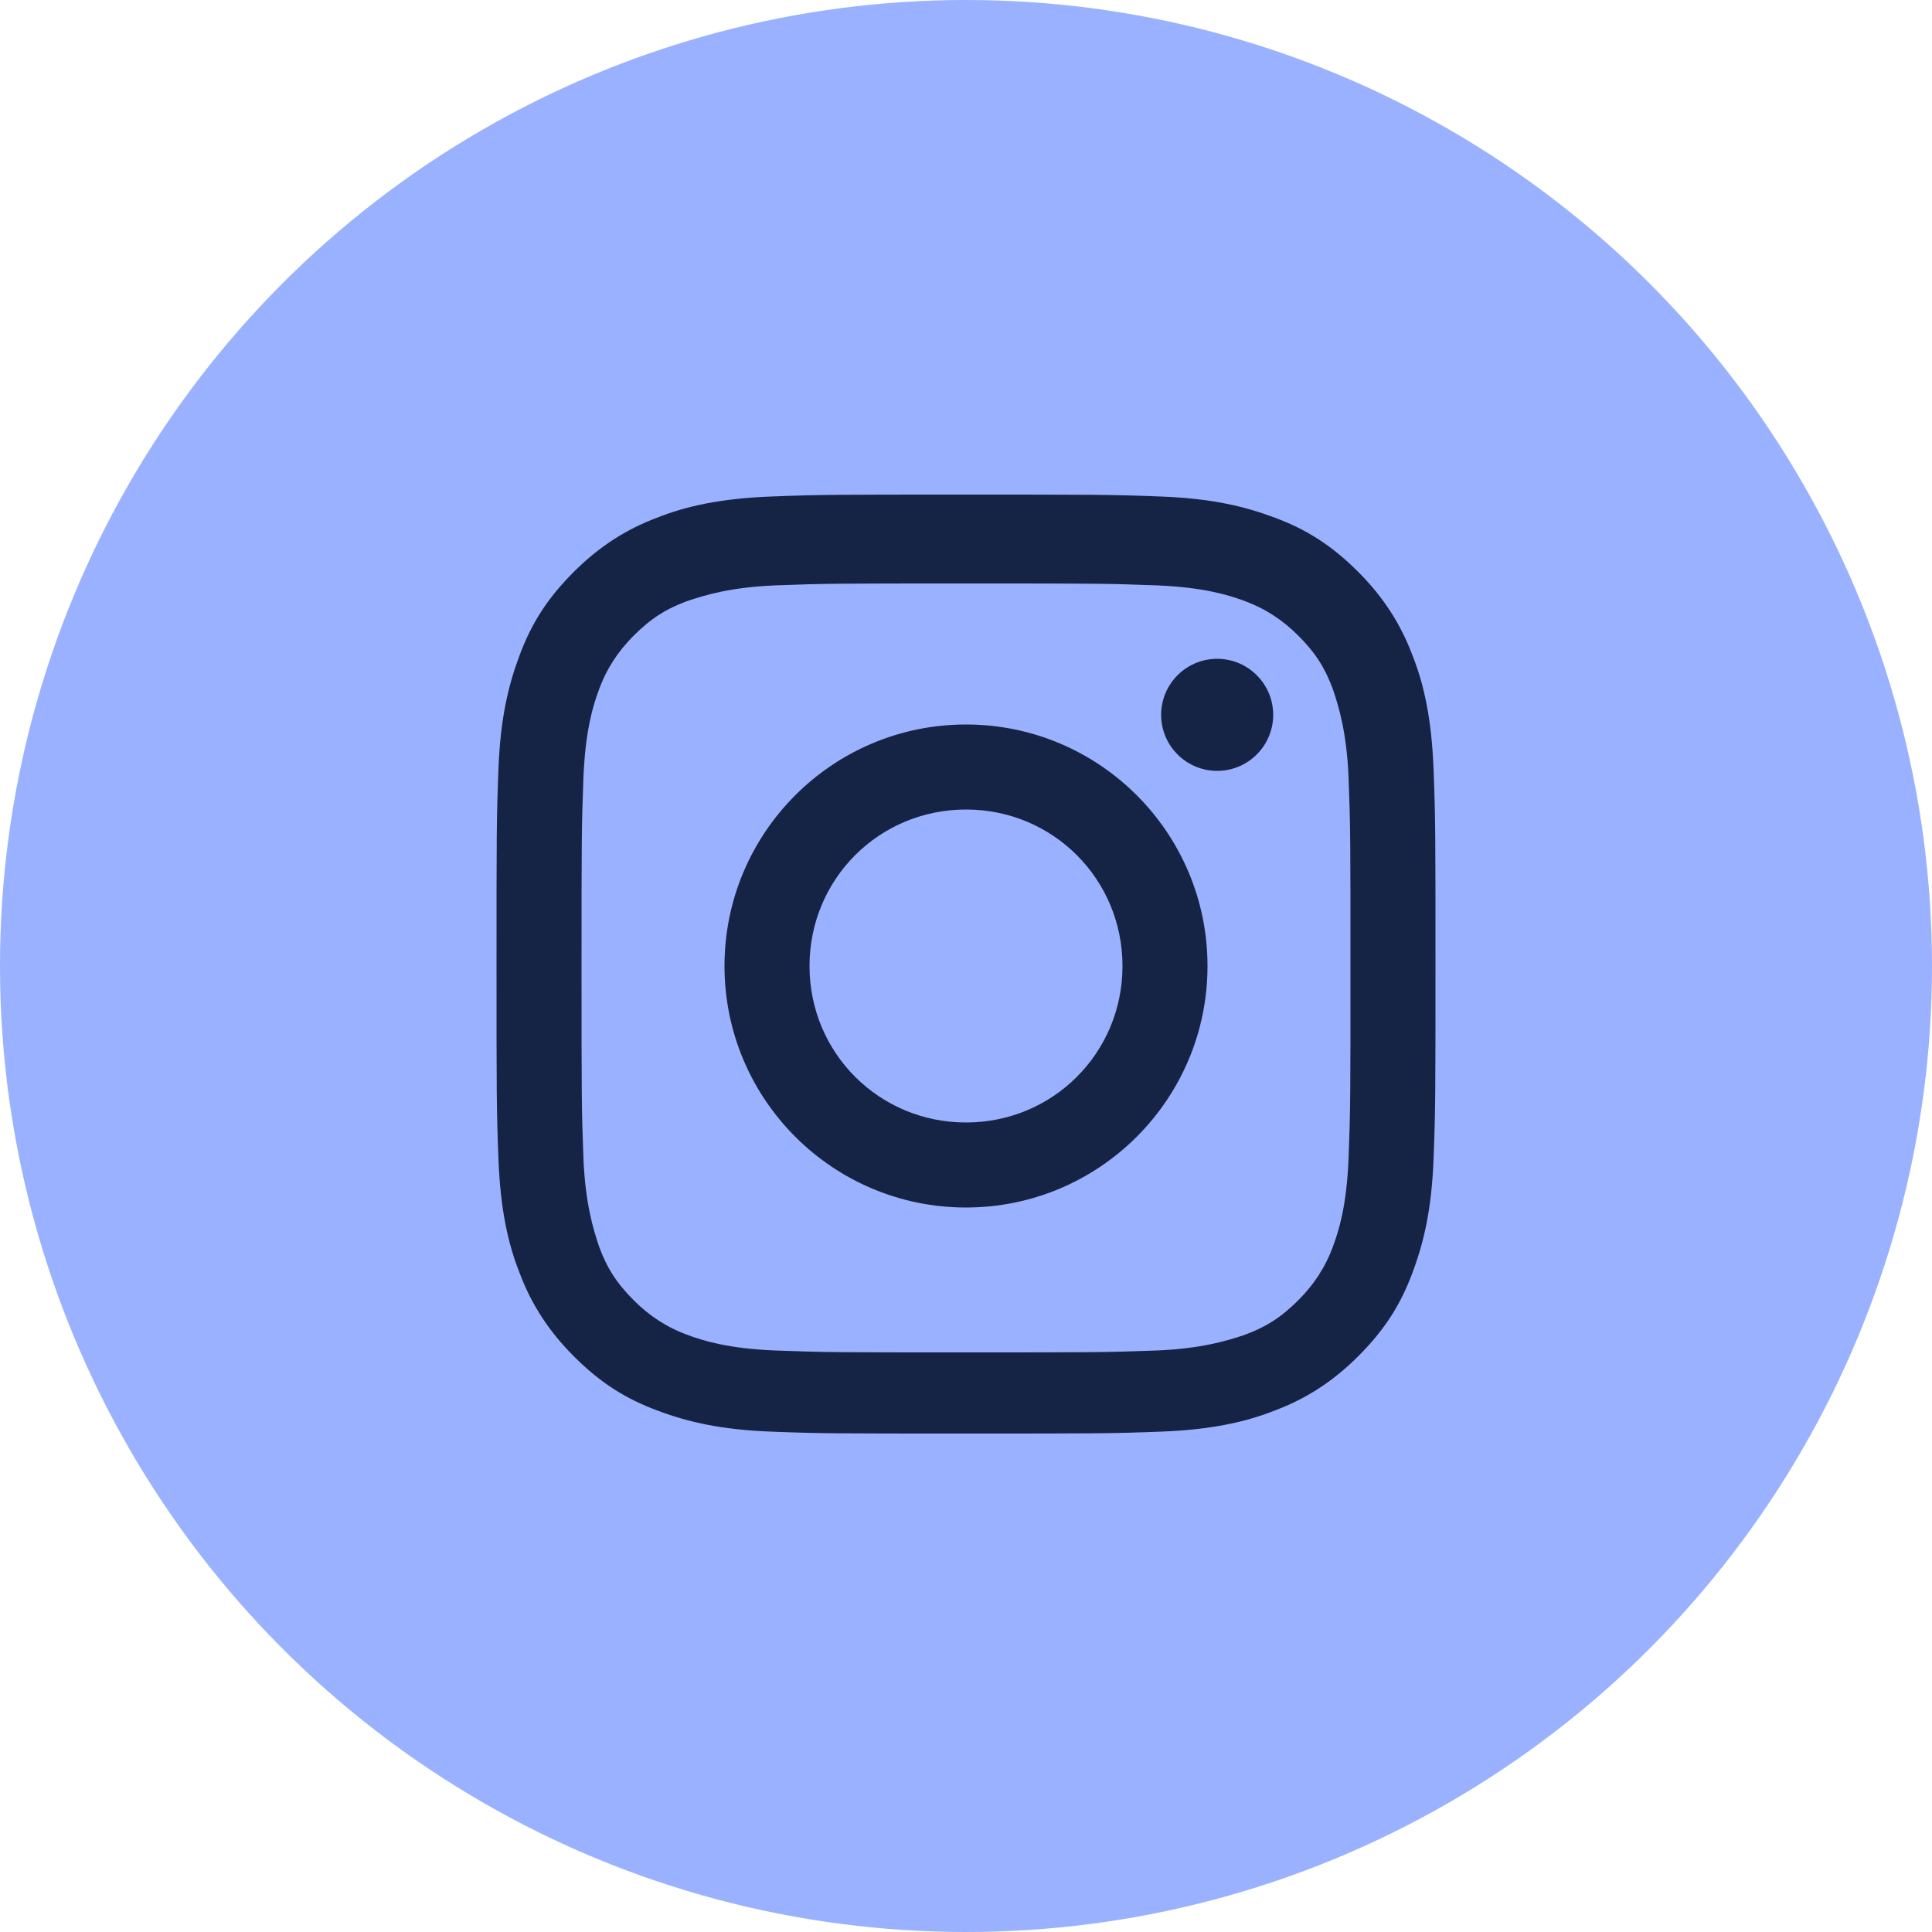 <?xml version="1.0" encoding="UTF-8"?>
<svg id="Layer_1" xmlns="http://www.w3.org/2000/svg" version="1.1" xmlns:xlink="http://www.w3.org/1999/xlink" viewBox="0 0 100 100">
  <!-- Generator: Adobe Illustrator 29.8.1, SVG Export Plug-In . SVG Version: 2.1.1 Build 2)  -->
  <defs>
    <style>
      .st0 {
        fill: #152344;
      }

      .st1 {
        fill: none;
      }

      .st2 {
        fill: #99b1ff;
      }

      .st3 {
        clip-path: url(#clippath);
      }
    </style>
    <clipPath id="clippath">
      <rect class="st1" x="25.6" y="25.6" width="48.9" height="48.9"/>
    </clipPath>
  </defs>
  <circle class="st2" cx="50" cy="50" r="50"/>
  <g class="st3">
    <path class="st0" d="M41.9,50c0-4.5,3.6-8.1,8.1-8.1s8.1,3.6,8.1,8.1-3.6,8.1-8.1,8.1-8.1-3.6-8.1-8.1ZM37.5,50c0,6.9,5.6,12.5,12.5,12.5s12.5-5.6,12.5-12.5-5.6-12.5-12.5-12.5-12.5,5.6-12.5,12.5ZM60.1,37c0,1.6,1.3,2.9,2.9,2.9s2.9-1.3,2.9-2.9-1.3-2.9-2.9-2.9-2.9,1.3-2.9,2.9ZM40.1,69.9c-2.4-.1-3.7-.5-4.5-.8-1.1-.4-2-1-2.8-1.8-.9-.9-1.4-1.7-1.8-2.8-.3-.9-.7-2.2-.8-4.5-.1-2.6-.1-3.3-.1-9.9s0-7.3.1-9.9c.1-2.4.5-3.7.8-4.5.4-1.1,1-2,1.8-2.8.9-.9,1.7-1.4,2.8-1.8.9-.3,2.2-.7,4.5-.8,2.6-.1,3.3-.1,9.9-.1s7.3,0,9.9.1c2.4.1,3.7.5,4.5.8,1.1.4,2,1,2.8,1.8.9.9,1.4,1.7,1.8,2.8.3.9.7,2.2.8,4.5.1,2.6.1,3.3.1,9.9s0,7.3-.1,9.9c-.1,2.4-.5,3.7-.8,4.5-.4,1.1-1,2-1.8,2.8-.9.9-1.7,1.4-2.8,1.8-.9.3-2.2.7-4.5.8-2.6.1-3.3.1-9.9.1s-7.3,0-9.9-.1ZM39.9,25.7c-2.6.1-4.4.5-5.9,1.1-1.6.6-3,1.5-4.3,2.8-1.4,1.4-2.2,2.7-2.8,4.3-.6,1.6-1,3.3-1.1,5.9-.1,2.6-.1,3.4-.1,10.1s0,7.5.1,10.1c.1,2.6.5,4.4,1.1,5.9.6,1.6,1.5,3,2.8,4.3,1.4,1.4,2.7,2.2,4.3,2.8,1.6.6,3.3,1,5.9,1.1,2.6.1,3.4.1,10.1.1s7.5,0,10.1-.1c2.6-.1,4.4-.5,5.9-1.1,1.6-.6,3-1.5,4.3-2.8,1.4-1.4,2.2-2.7,2.8-4.3.6-1.6,1-3.3,1.1-5.9.1-2.6.1-3.4.1-10.1s0-7.5-.1-10.1c-.1-2.6-.5-4.4-1.1-5.9-.6-1.6-1.5-3-2.8-4.3-1.4-1.4-2.7-2.2-4.3-2.8-1.6-.6-3.3-1-5.9-1.1-2.6-.1-3.4-.1-10.1-.1s-7.5,0-10.1.1Z"/>
  </g>
</svg>
